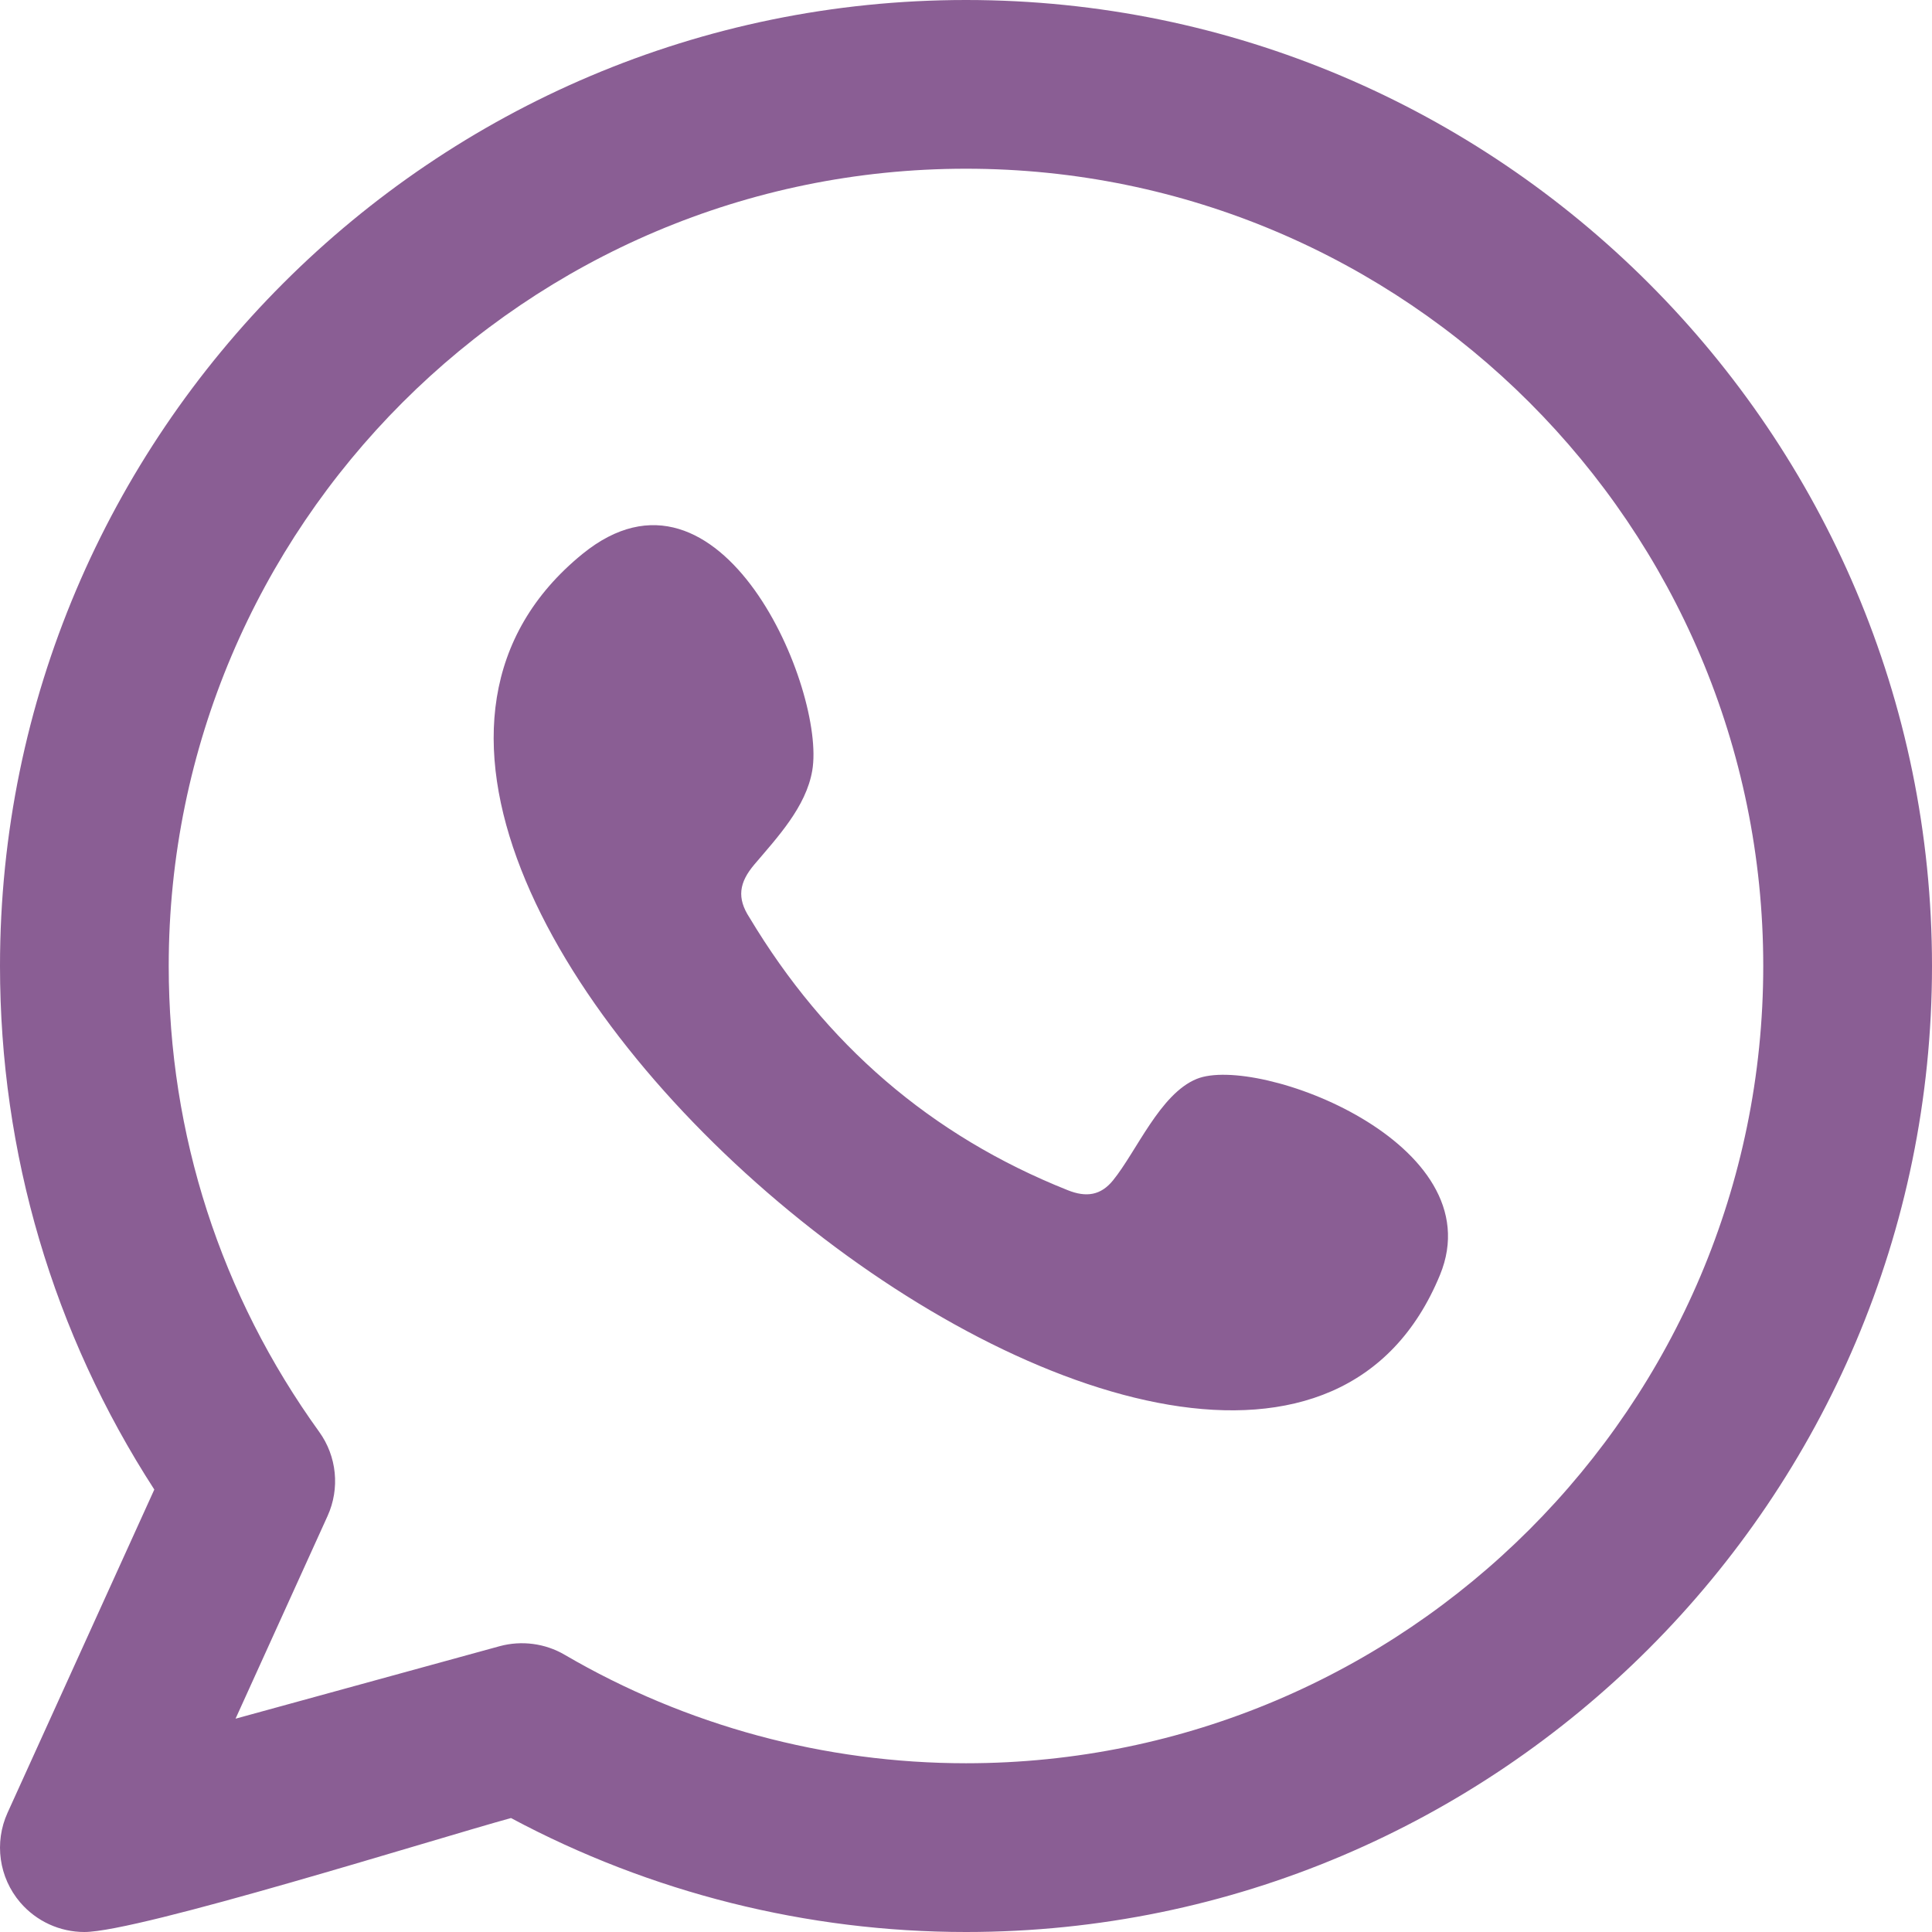 <?xml version="1.0" encoding="UTF-8"?> <svg xmlns="http://www.w3.org/2000/svg" width="61" height="61" viewBox="0 0 61 61" fill="none"> <path fill-rule="evenodd" clip-rule="evenodd" d="M37.782 34.066C36.627 34.538 35.89 36.345 35.142 37.268C34.758 37.741 34.301 37.815 33.711 37.578C29.378 35.852 26.056 32.96 23.665 28.973C23.26 28.354 23.333 27.866 23.821 27.291C24.543 26.441 25.451 25.475 25.646 24.328C26.08 21.793 22.766 13.929 18.388 17.492C5.793 27.756 39.4 54.979 45.465 40.255C47.181 36.082 39.695 33.282 37.782 34.066ZM30.5 55.672C26.046 55.672 21.662 54.488 17.825 52.245C17.209 51.885 16.464 51.789 15.776 51.976L7.437 54.265L10.342 47.866C10.737 46.995 10.636 45.981 10.077 45.207C6.97 40.9 5.327 35.815 5.327 30.5C5.327 16.619 16.619 5.327 30.5 5.327C44.381 5.327 55.672 16.619 55.672 30.5C55.672 44.38 44.38 55.672 30.5 55.672ZM30.5 0C13.682 0 0 13.682 0 30.5C0 36.416 1.68 42.098 4.872 47.03L0.239 57.234C-0.189 58.176 -0.033 59.28 0.637 60.065C1.151 60.666 1.896 61 2.664 61C4.382 61 13.75 58.056 16.134 57.402C20.541 59.76 25.484 61 30.5 61C47.317 61 61 47.317 61 30.5C61 13.682 47.317 0 30.5 0Z" fill="#8A5E94"></path> </svg> 